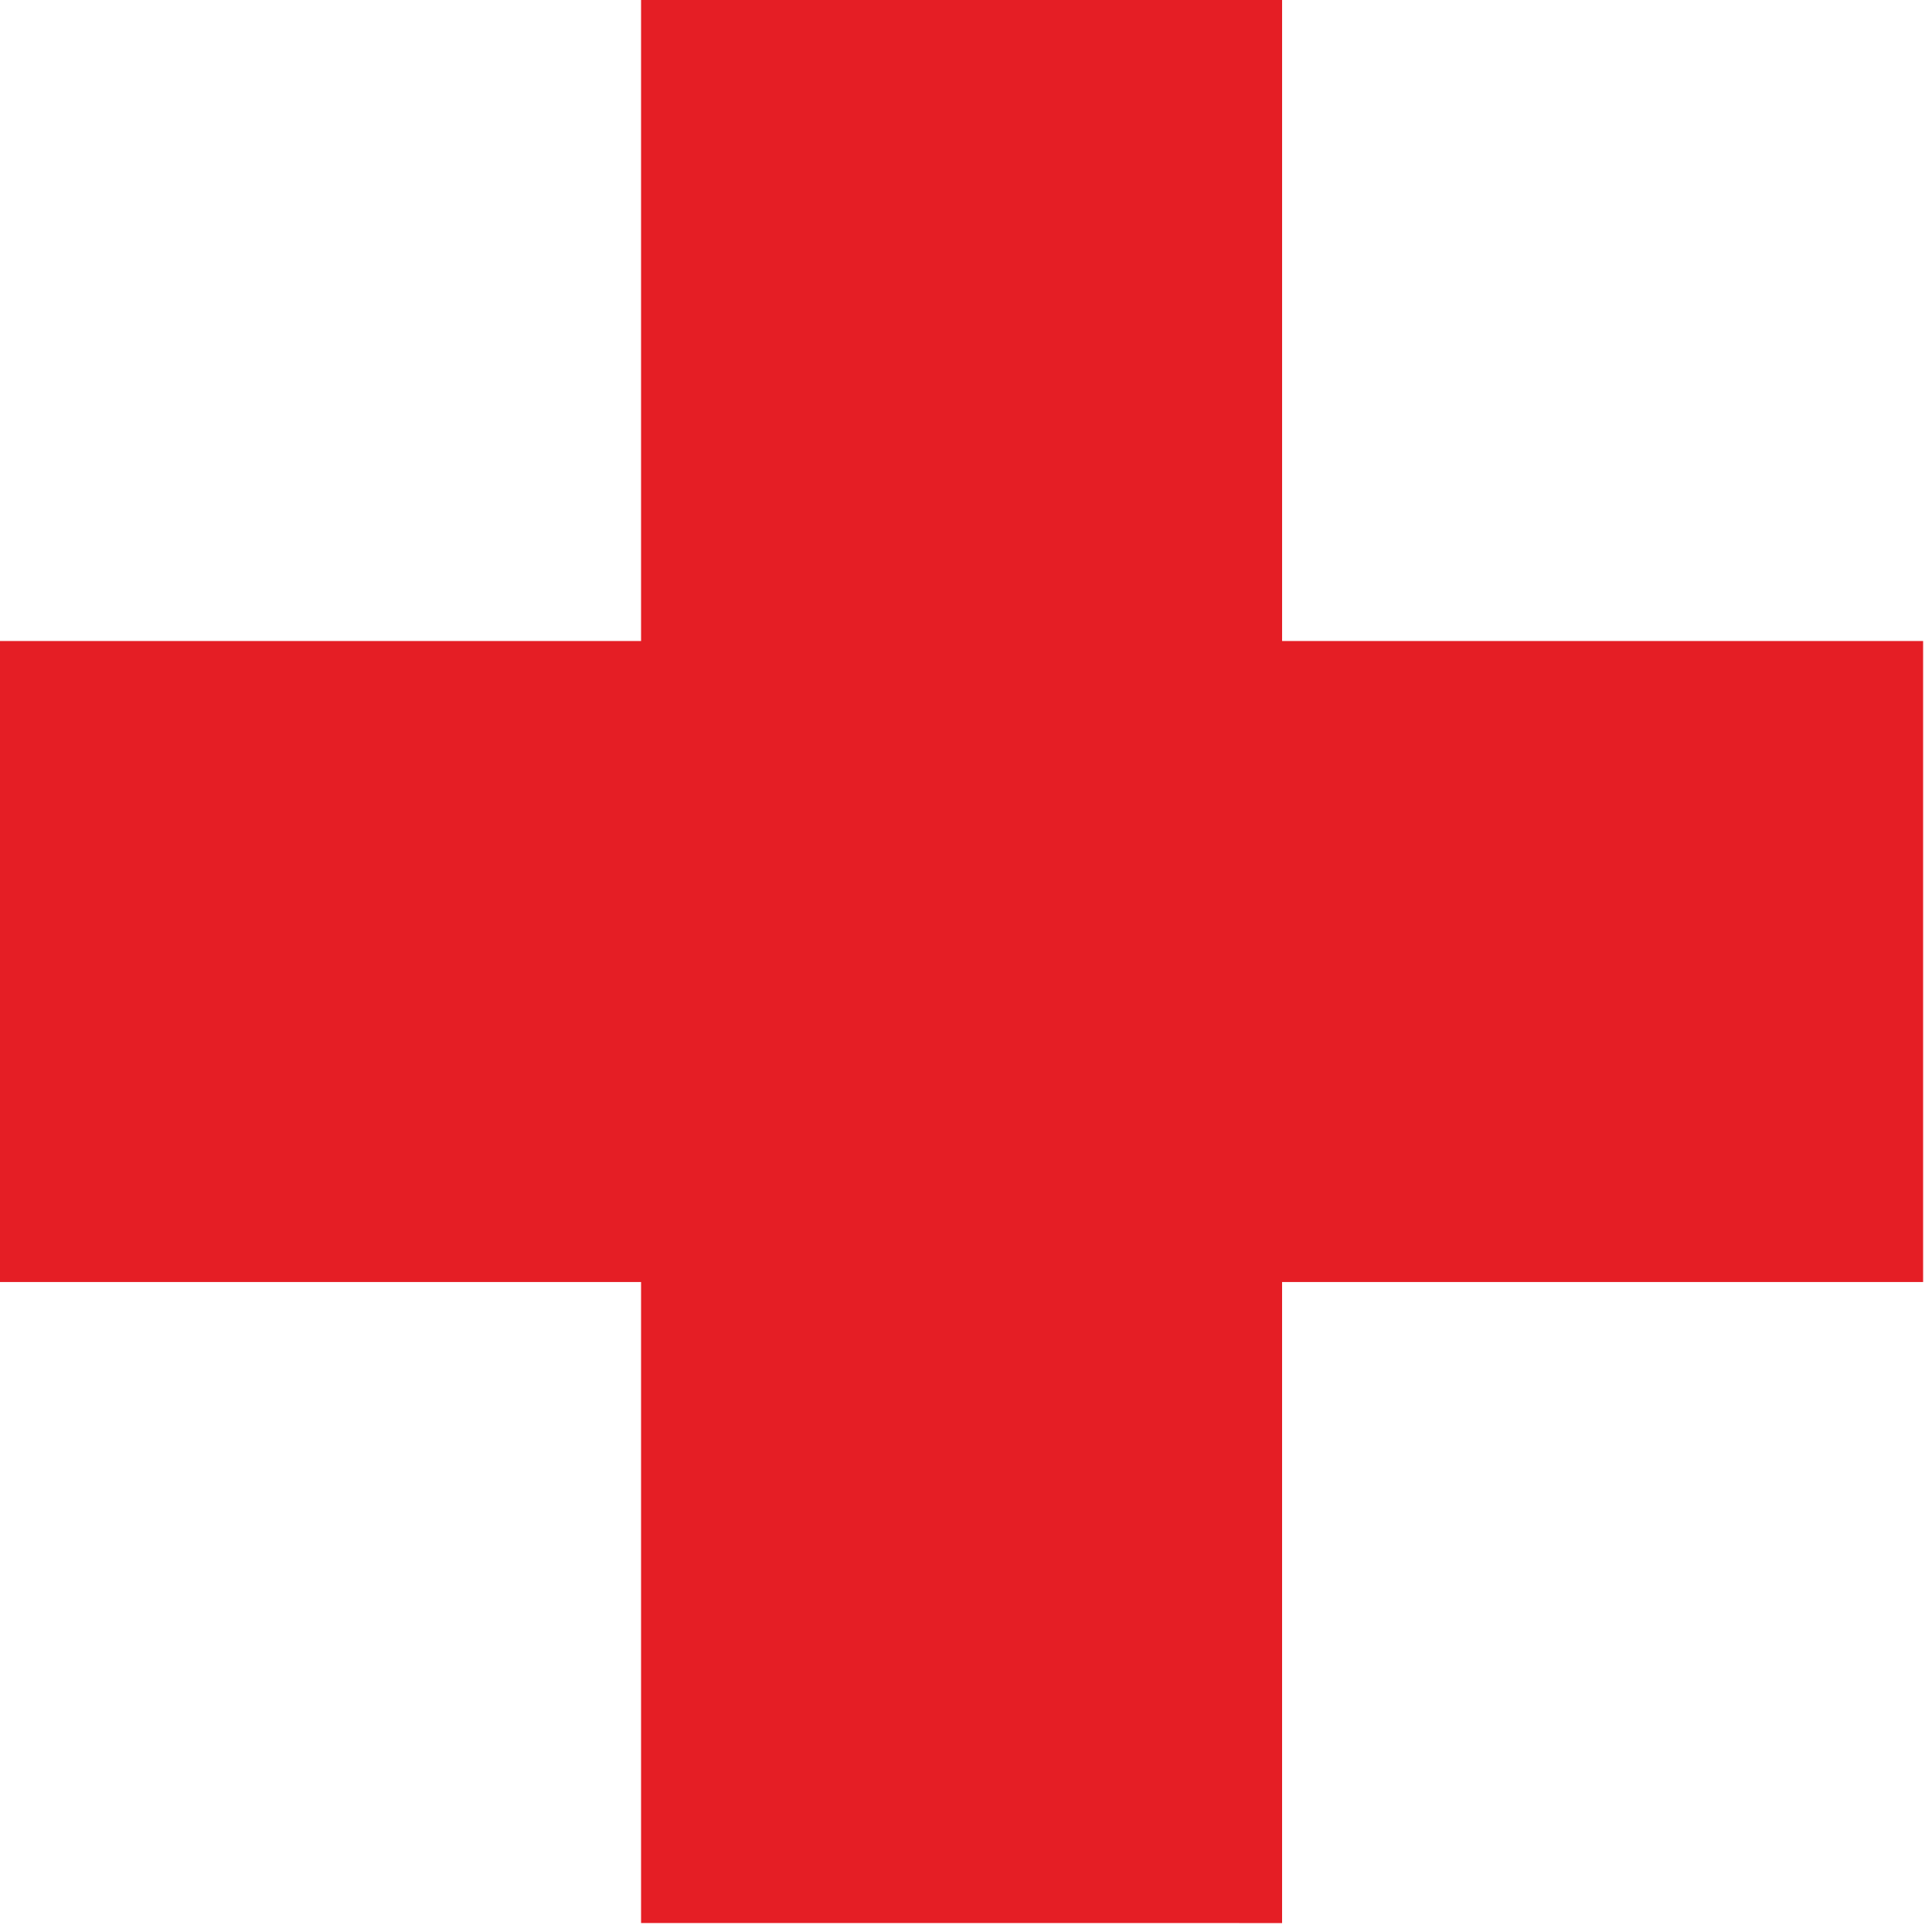 <svg viewBox="0 0 156 156" xmlns="http://www.w3.org/2000/svg" fill-rule="evenodd" clip-rule="evenodd" stroke-linejoin="round" stroke-miterlimit="2"><path d="M0 51.759h51.763V-.001h51.76v51.76h51.759v51.76h-51.76v51.759H51.763v-51.76H0v-51.76z" fill="#e51e25" fill-rule="nonzero"/></svg>